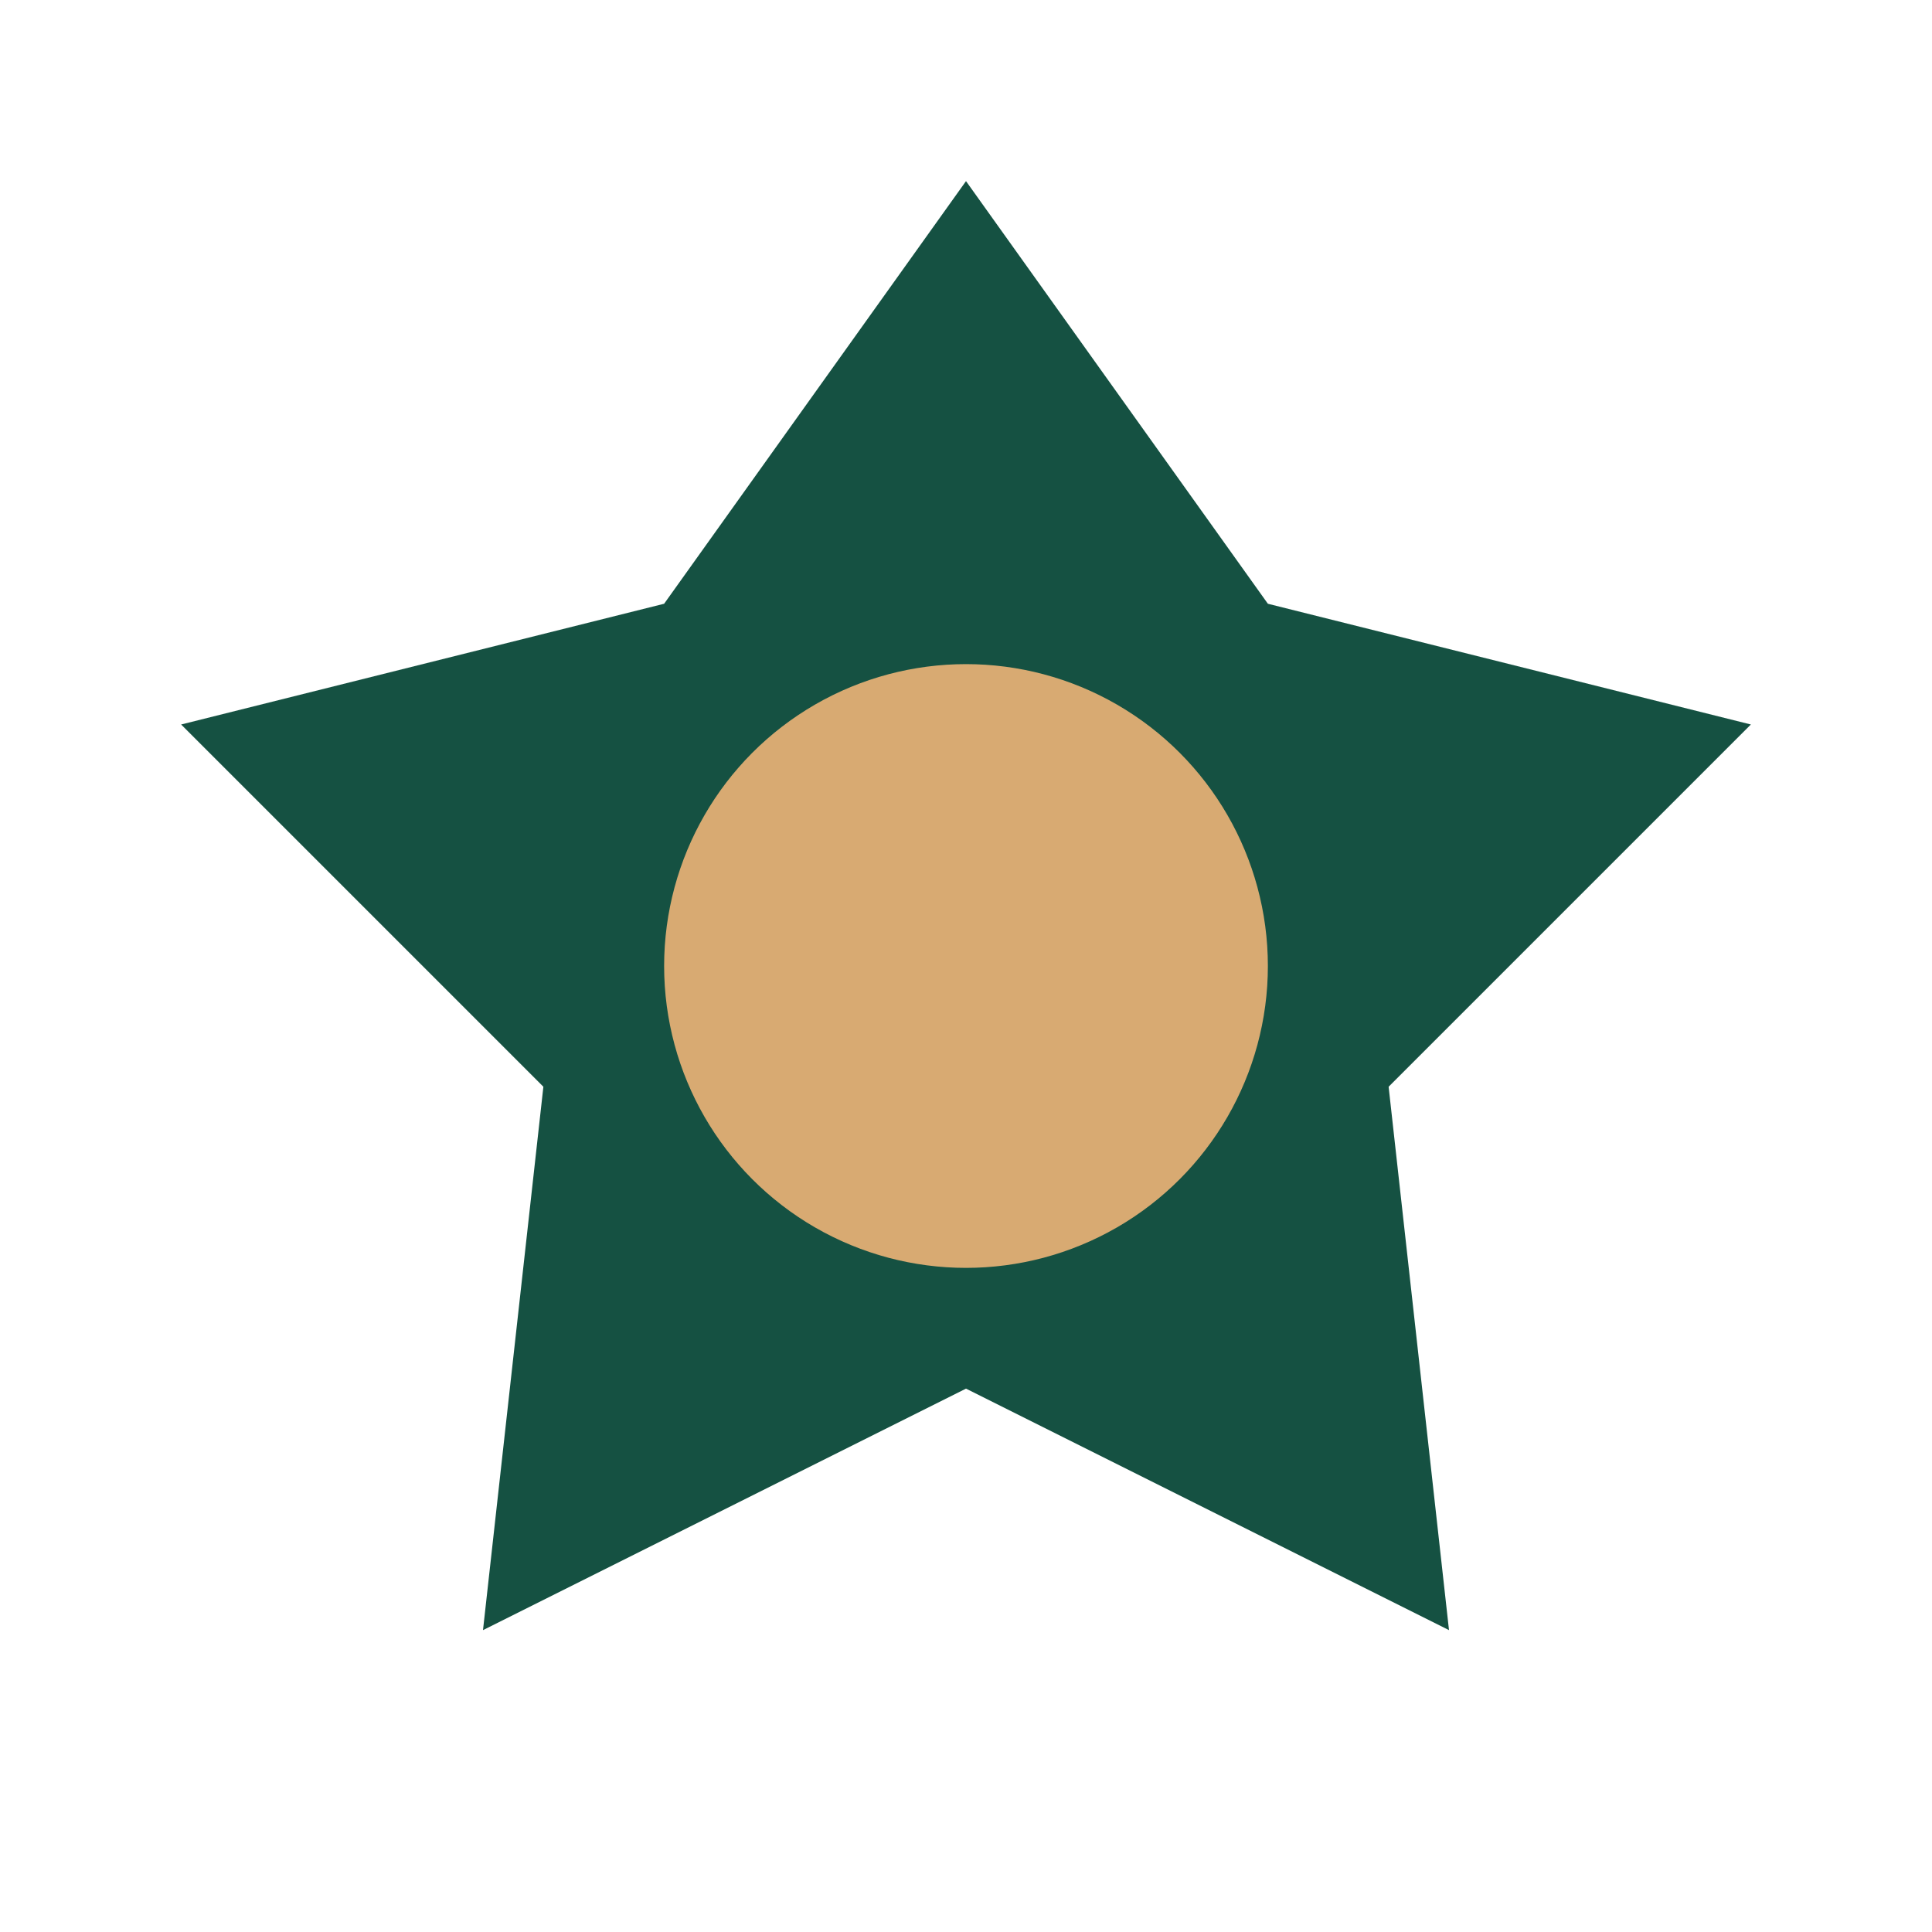 <?xml version="1.0" encoding="UTF-8"?>
<svg xmlns="http://www.w3.org/2000/svg" width="32" height="32" viewBox="0 0 32 32"><polygon points="16,3 21,10 29,12 23,18 24,27 16,23 8,27 9,18 3,12 11,10" fill="#155142"/><circle cx="16" cy="16" r="5" fill="#D8AA72"/></svg>